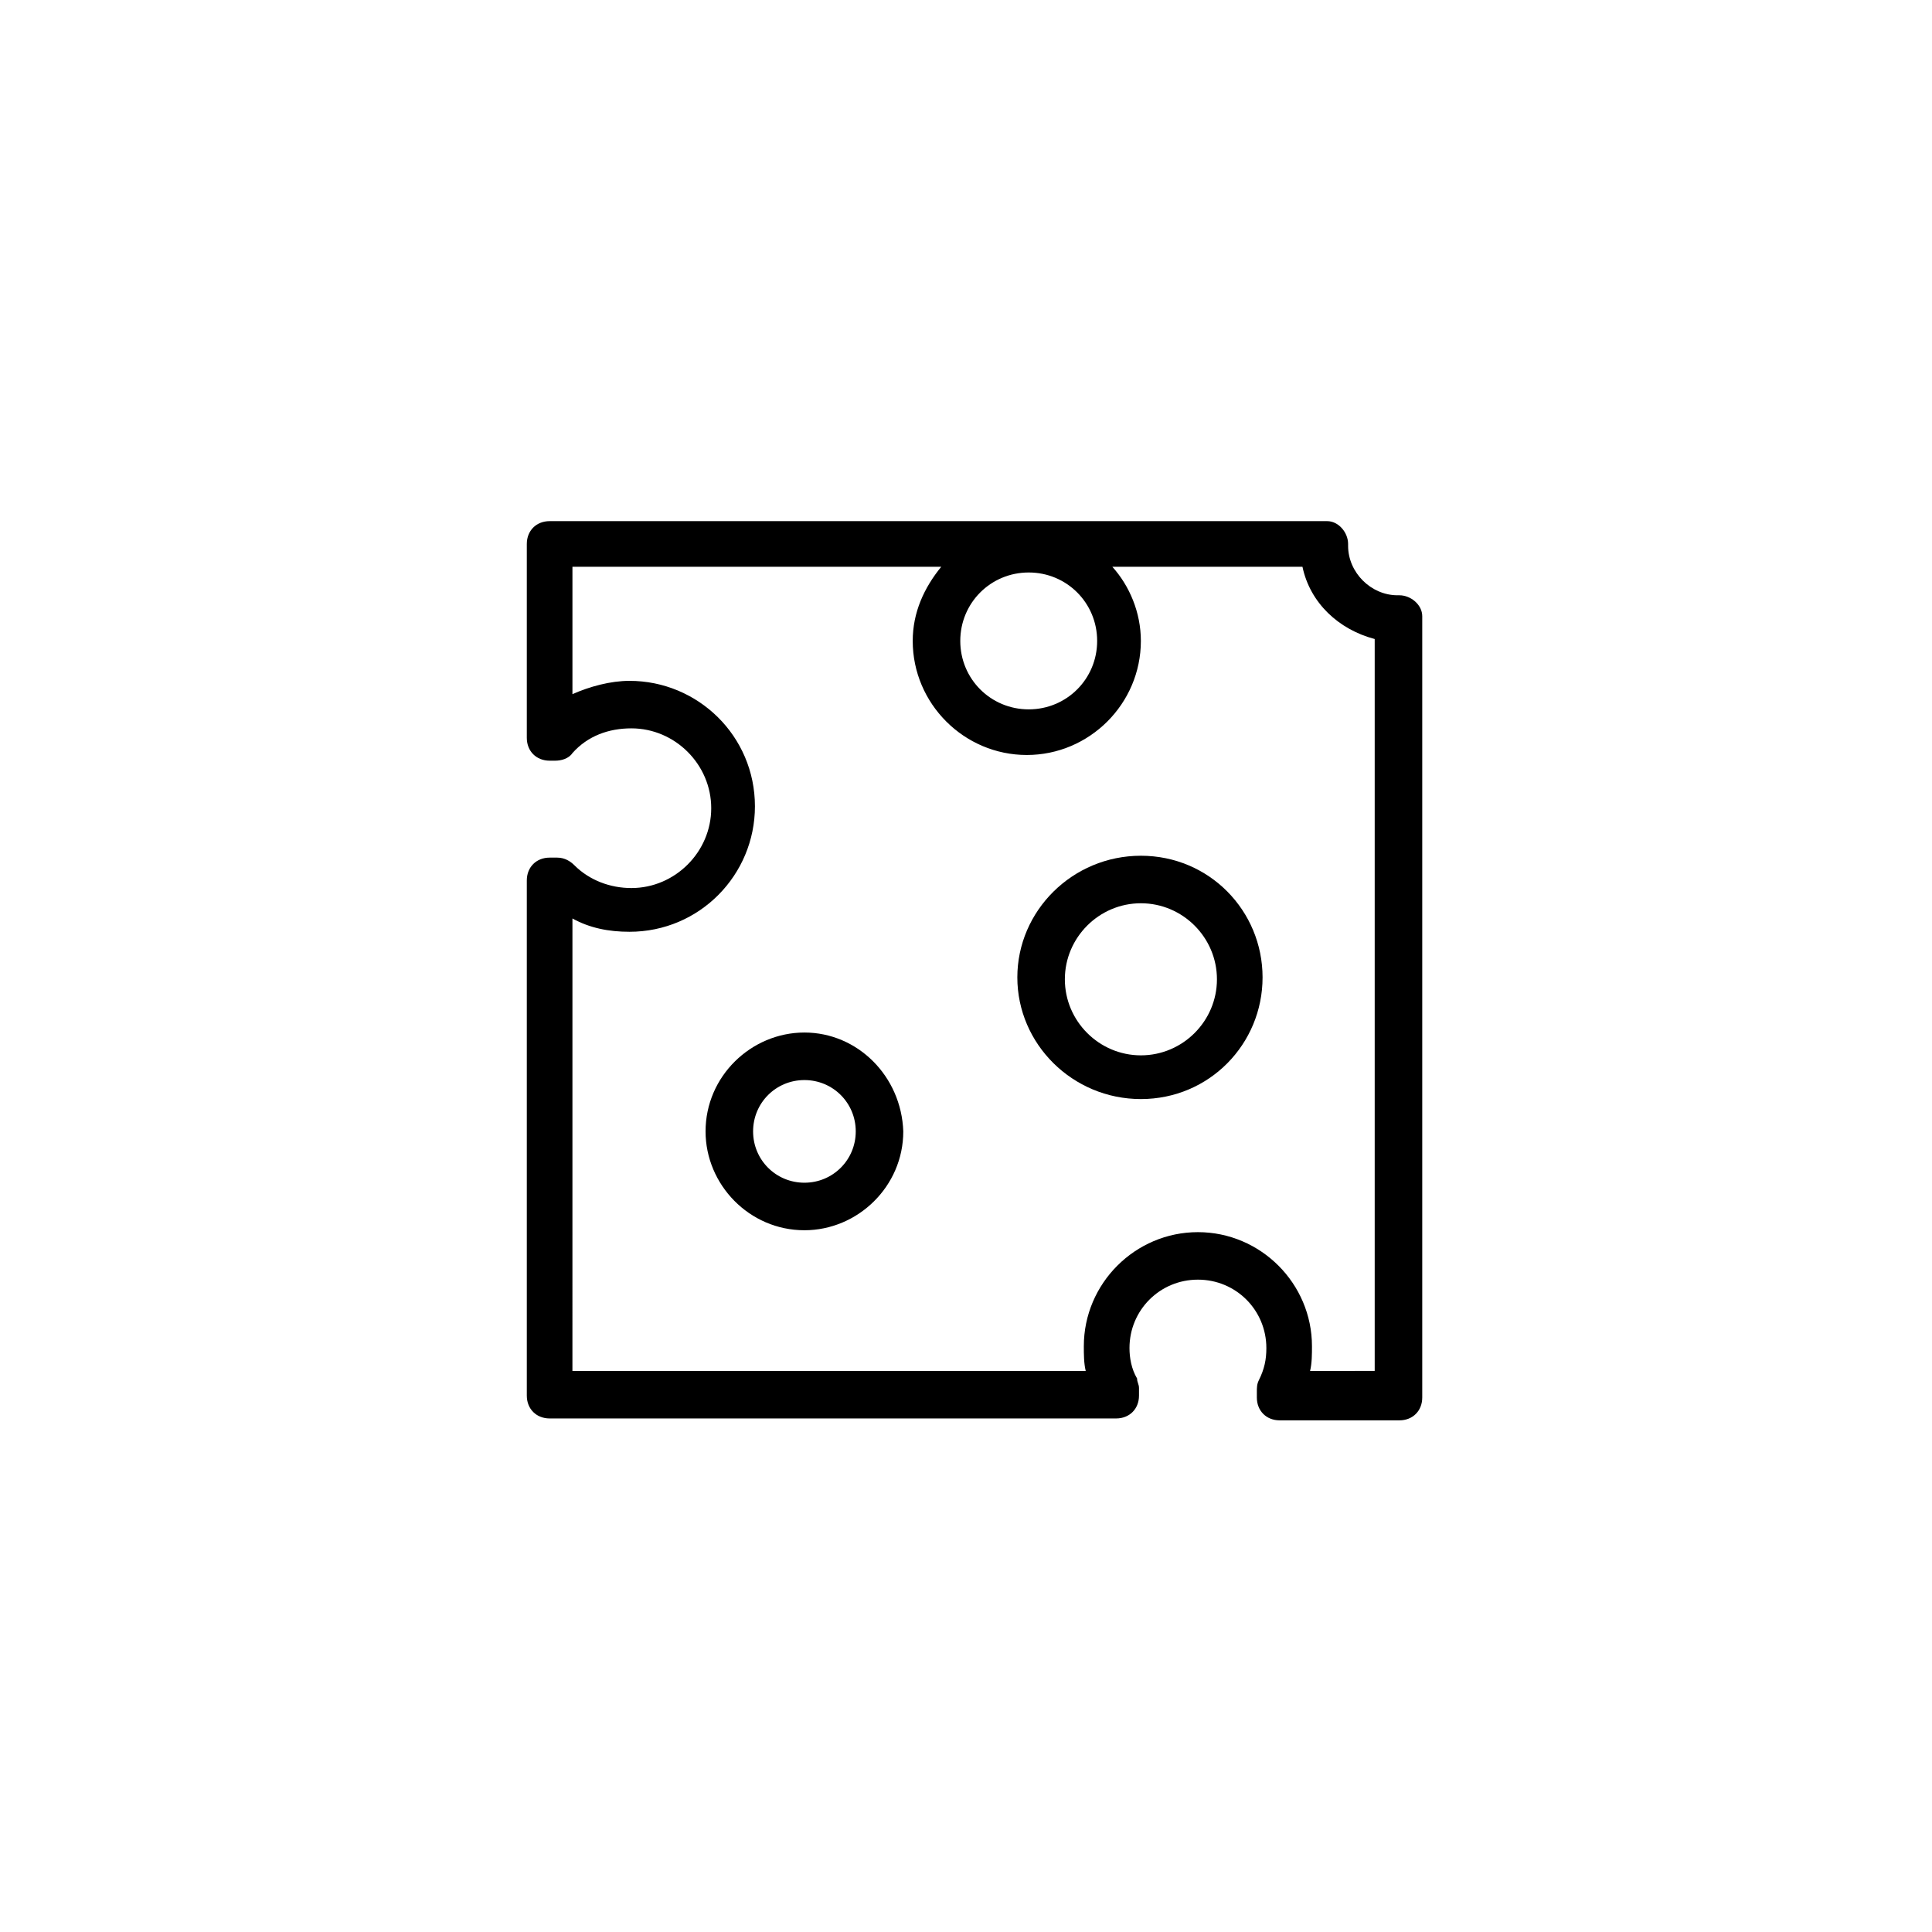 <?xml version="1.0" encoding="UTF-8"?>
<!-- Uploaded to: ICON Repo, www.svgrepo.com, Generator: ICON Repo Mixer Tools -->
<svg fill="#000000" width="800px" height="800px" version="1.1" viewBox="144 144 512 512" xmlns="http://www.w3.org/2000/svg">
 <g>
  <path d="m520.91 307.3c0-3.023-3.023-5.543-6.047-5.543h-0.504c-7.055 0-13.098-6.047-13.098-13.098v-0.504c0-3.023-2.519-6.047-5.543-6.047h-206.06c-3.527 0-6.047 2.519-6.047 6.047v51.387c0 3.527 2.519 6.047 6.047 6.047h1.512c1.512 0 3.527-0.504 4.535-2.016 4.031-4.535 9.574-6.551 15.617-6.551 11.586 0 21.16 9.574 21.16 21.16 0 11.586-9.574 21.16-21.16 21.16-5.543 0-11.082-2.016-15.113-6.047-1.008-1.008-2.519-2.016-4.535-2.016h-2.016c-3.527 0-6.047 2.519-6.047 6.047v136.53c0 3.527 2.519 6.047 6.047 6.047h150.14c3.527 0 6.047-2.519 6.047-6.047v-2.016c0-1.008-0.504-1.512-0.504-2.519-1.512-2.519-2.016-5.543-2.016-8.062 0-10.078 8.062-18.137 18.137-18.137 10.078 0 18.137 8.062 18.137 18.137 0 3.023-0.504 5.543-2.016 8.566-0.504 1.008-0.504 2.016-0.504 3.023v1.512c0 3.527 2.519 6.047 6.047 6.047h31.738c3.527 0 6.047-2.519 6.047-6.047zm-104.29-11.586c10.078 0 18.137 8.062 18.137 18.137 0 10.078-8.062 18.137-18.137 18.137-10.078 0-18.137-8.062-18.137-18.137 0-10.078 8.059-18.137 18.137-18.137zm74.562 211.6c0.504-2.016 0.504-4.535 0.504-6.551 0-16.625-13.602-30.23-30.23-30.23-16.625 0-30.23 13.602-30.23 30.23 0 2.016 0 4.535 0.504 6.551h-136.03l0.004-119.91c4.535 2.519 9.574 3.527 15.113 3.527 18.641 0 33.25-15.113 33.25-33.25 0-18.641-15.113-33.25-33.25-33.25-5.039 0-10.578 1.512-15.113 3.527v-33.758h97.738c-4.535 5.543-7.559 12.09-7.559 19.648 0 16.625 13.602 30.23 30.23 30.23 16.625 0 30.23-13.602 30.23-30.23 0-7.559-3.023-14.609-7.559-19.648h50.383c2.016 9.574 9.574 16.625 19.145 19.145v193.96z"/>
  <path d="m357.18 417.63c-14.105 0-26.199 11.586-26.199 26.199 0 14.105 11.586 26.199 26.199 26.199 14.105 0 26.199-11.586 26.199-26.199-0.508-14.613-12.094-26.199-26.199-26.199zm0 39.801c-7.559 0-13.602-6.047-13.602-13.602 0-7.559 6.047-13.602 13.602-13.602 7.559 0 13.602 6.047 13.602 13.602 0 7.555-6.047 13.602-13.602 13.602z"/>
  <path d="m446.35 370.78c-18.137 0-32.746 14.609-32.746 32.242 0 17.633 14.609 32.242 32.746 32.242 18.137 0 32.242-14.609 32.242-32.242 0.004-17.633-14.105-32.242-32.242-32.242zm0 52.898c-11.082 0-20.152-9.07-20.152-20.152 0-11.082 9.07-20.152 20.152-20.152 11.082 0 20.152 9.07 20.152 20.152 0 11.086-9.066 20.152-20.152 20.152z"/>
 </g>
</svg>